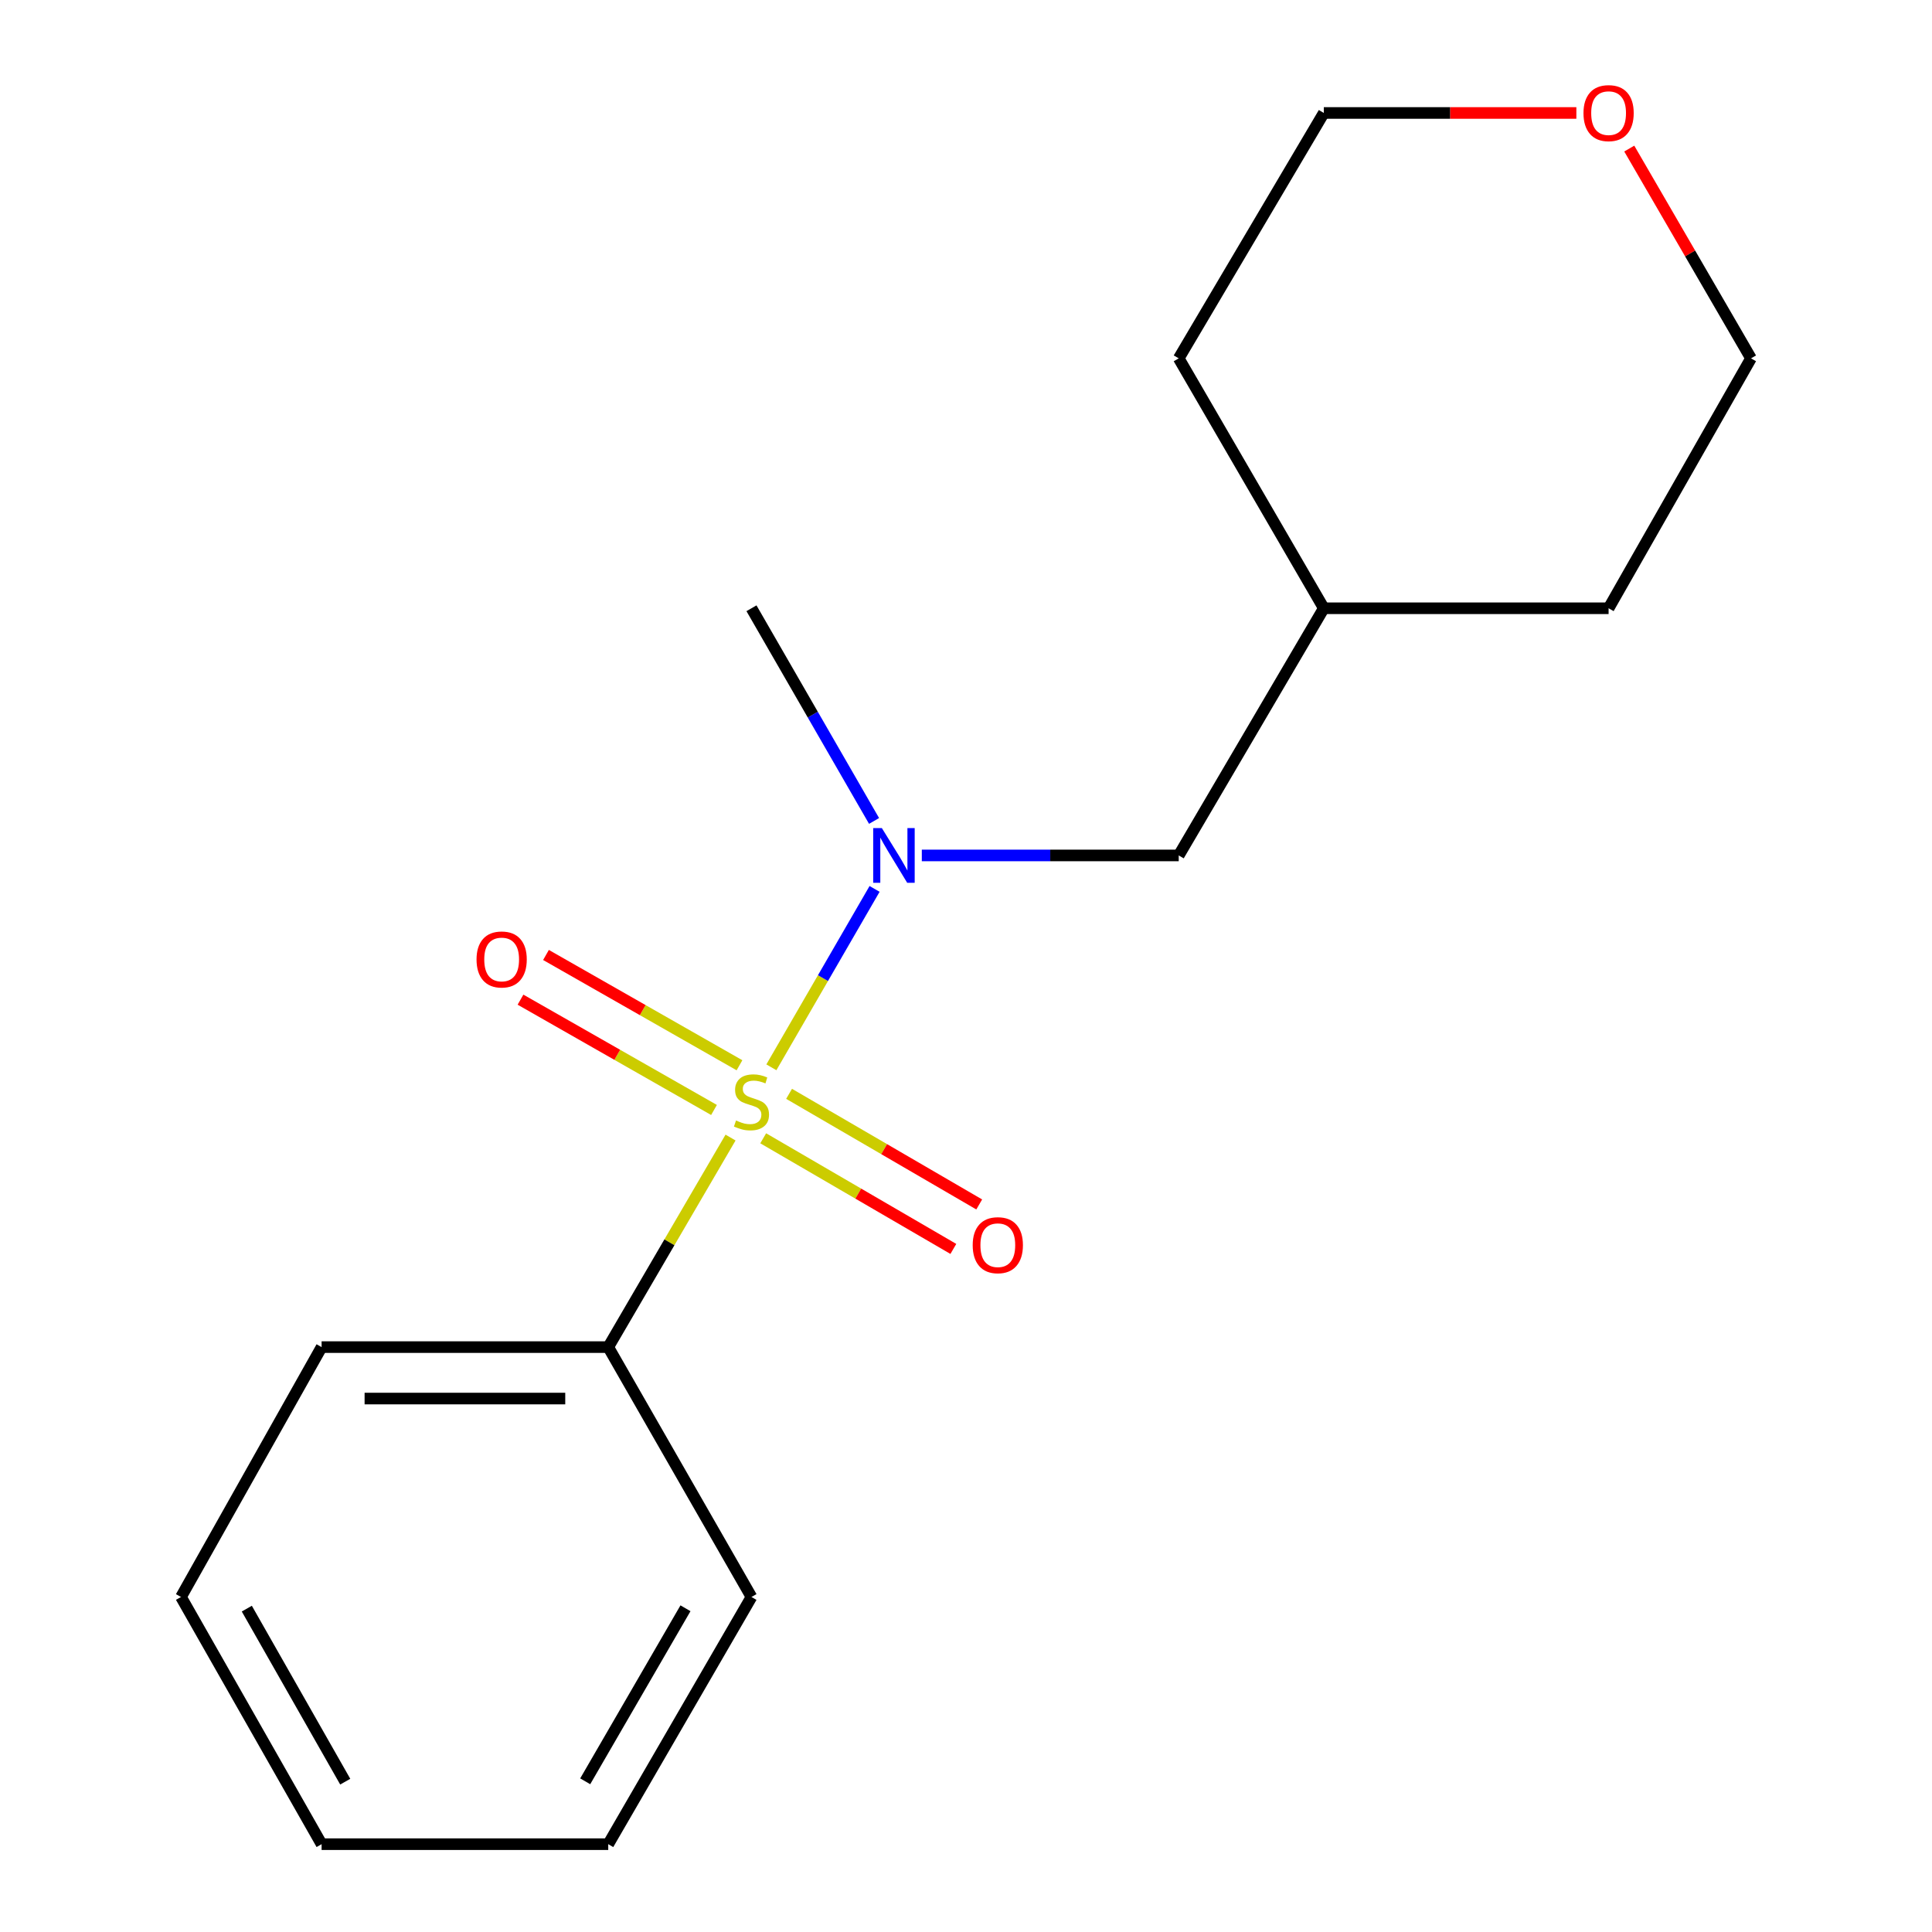 <?xml version='1.0' encoding='iso-8859-1'?>
<svg version='1.1' baseProfile='full'
              xmlns='http://www.w3.org/2000/svg'
                      xmlns:rdkit='http://www.rdkit.org/xml'
                      xmlns:xlink='http://www.w3.org/1999/xlink'
                  xml:space='preserve'
width='1000px' height='1000px' viewBox='0 0 1000 1000'>
<!-- END OF HEADER -->
<rect style='opacity:1.0;fill:#FFFFFF;stroke:none' width='1000' height='1000' x='0' y='0'> </rect>
<path class='bond-0' d='M 399.261,552.443 L 425.97,506.271' style='fill:none;fill-rule:evenodd;stroke:#CCCC00;stroke-width:6px;stroke-linecap:butt;stroke-linejoin:miter;stroke-opacity:1' />
<path class='bond-0' d='M 425.97,506.271 L 452.679,460.098' style='fill:none;fill-rule:evenodd;stroke:#0000FF;stroke-width:6px;stroke-linecap:butt;stroke-linejoin:miter;stroke-opacity:1' />
<path class='bond-1' d='M 395.035,589.182 L 444.244,617.812' style='fill:none;fill-rule:evenodd;stroke:#CCCC00;stroke-width:6px;stroke-linecap:butt;stroke-linejoin:miter;stroke-opacity:1' />
<path class='bond-1' d='M 444.244,617.812 L 493.452,646.442' style='fill:none;fill-rule:evenodd;stroke:#FF0000;stroke-width:6px;stroke-linecap:butt;stroke-linejoin:miter;stroke-opacity:1' />
<path class='bond-1' d='M 408.427,566.164 L 457.636,594.794' style='fill:none;fill-rule:evenodd;stroke:#CCCC00;stroke-width:6px;stroke-linecap:butt;stroke-linejoin:miter;stroke-opacity:1' />
<path class='bond-1' d='M 457.636,594.794 L 506.844,623.423' style='fill:none;fill-rule:evenodd;stroke:#FF0000;stroke-width:6px;stroke-linecap:butt;stroke-linejoin:miter;stroke-opacity:1' />
<path class='bond-2' d='M 382.756,551.38 L 332.679,522.834' style='fill:none;fill-rule:evenodd;stroke:#CCCC00;stroke-width:6px;stroke-linecap:butt;stroke-linejoin:miter;stroke-opacity:1' />
<path class='bond-2' d='M 332.679,522.834 L 282.602,494.289' style='fill:none;fill-rule:evenodd;stroke:#FF0000;stroke-width:6px;stroke-linecap:butt;stroke-linejoin:miter;stroke-opacity:1' />
<path class='bond-2' d='M 369.568,574.516 L 319.491,545.971' style='fill:none;fill-rule:evenodd;stroke:#CCCC00;stroke-width:6px;stroke-linecap:butt;stroke-linejoin:miter;stroke-opacity:1' />
<path class='bond-2' d='M 319.491,545.971 L 269.413,517.425' style='fill:none;fill-rule:evenodd;stroke:#FF0000;stroke-width:6px;stroke-linecap:butt;stroke-linejoin:miter;stroke-opacity:1' />
<path class='bond-3' d='M 378.132,588.801 L 346.479,643.031' style='fill:none;fill-rule:evenodd;stroke:#CCCC00;stroke-width:6px;stroke-linecap:butt;stroke-linejoin:miter;stroke-opacity:1' />
<path class='bond-3' d='M 346.479,643.031 L 314.825,697.26' style='fill:none;fill-rule:evenodd;stroke:#000000;stroke-width:6px;stroke-linecap:butt;stroke-linejoin:miter;stroke-opacity:1' />
<path class='bond-4' d='M 477.127,442.771 L 543.616,442.771' style='fill:none;fill-rule:evenodd;stroke:#0000FF;stroke-width:6px;stroke-linecap:butt;stroke-linejoin:miter;stroke-opacity:1' />
<path class='bond-4' d='M 543.616,442.771 L 610.105,442.771' style='fill:none;fill-rule:evenodd;stroke:#000000;stroke-width:6px;stroke-linecap:butt;stroke-linejoin:miter;stroke-opacity:1' />
<path class='bond-7' d='M 452.412,424.919 L 420.688,369.879' style='fill:none;fill-rule:evenodd;stroke:#0000FF;stroke-width:6px;stroke-linecap:butt;stroke-linejoin:miter;stroke-opacity:1' />
<path class='bond-7' d='M 420.688,369.879 L 388.963,314.838' style='fill:none;fill-rule:evenodd;stroke:#000000;stroke-width:6px;stroke-linecap:butt;stroke-linejoin:miter;stroke-opacity:1' />
<path class='bond-10' d='M 314.825,697.26 L 166.461,697.26' style='fill:none;fill-rule:evenodd;stroke:#000000;stroke-width:6px;stroke-linecap:butt;stroke-linejoin:miter;stroke-opacity:1' />
<path class='bond-10' d='M 292.571,723.891 L 188.716,723.891' style='fill:none;fill-rule:evenodd;stroke:#000000;stroke-width:6px;stroke-linecap:butt;stroke-linejoin:miter;stroke-opacity:1' />
<path class='bond-11' d='M 314.825,697.26 L 388.963,826.598' style='fill:none;fill-rule:evenodd;stroke:#000000;stroke-width:6px;stroke-linecap:butt;stroke-linejoin:miter;stroke-opacity:1' />
<path class='bond-6' d='M 610.105,442.771 L 685.204,314.838' style='fill:none;fill-rule:evenodd;stroke:#000000;stroke-width:6px;stroke-linecap:butt;stroke-linejoin:miter;stroke-opacity:1' />
<path class='bond-5' d='M 815.922,58.47 L 750.563,58.47' style='fill:none;fill-rule:evenodd;stroke:#FF0000;stroke-width:6px;stroke-linecap:butt;stroke-linejoin:miter;stroke-opacity:1' />
<path class='bond-5' d='M 750.563,58.47 L 685.204,58.47' style='fill:none;fill-rule:evenodd;stroke:#000000;stroke-width:6px;stroke-linecap:butt;stroke-linejoin:miter;stroke-opacity:1' />
<path class='bond-18' d='M 843.303,76.901 L 874.809,131.193' style='fill:none;fill-rule:evenodd;stroke:#FF0000;stroke-width:6px;stroke-linecap:butt;stroke-linejoin:miter;stroke-opacity:1' />
<path class='bond-18' d='M 874.809,131.193 L 906.316,185.485' style='fill:none;fill-rule:evenodd;stroke:#000000;stroke-width:6px;stroke-linecap:butt;stroke-linejoin:miter;stroke-opacity:1' />
<path class='bond-12' d='M 685.204,314.838 L 832.607,314.838' style='fill:none;fill-rule:evenodd;stroke:#000000;stroke-width:6px;stroke-linecap:butt;stroke-linejoin:miter;stroke-opacity:1' />
<path class='bond-13' d='M 685.204,314.838 L 610.105,185.485' style='fill:none;fill-rule:evenodd;stroke:#000000;stroke-width:6px;stroke-linecap:butt;stroke-linejoin:miter;stroke-opacity:1' />
<path class='bond-8' d='M 906.316,185.485 L 832.607,314.838' style='fill:none;fill-rule:evenodd;stroke:#000000;stroke-width:6px;stroke-linecap:butt;stroke-linejoin:miter;stroke-opacity:1' />
<path class='bond-9' d='M 685.204,58.47 L 610.105,185.485' style='fill:none;fill-rule:evenodd;stroke:#000000;stroke-width:6px;stroke-linecap:butt;stroke-linejoin:miter;stroke-opacity:1' />
<path class='bond-15' d='M 166.461,697.26 L 93.684,826.598' style='fill:none;fill-rule:evenodd;stroke:#000000;stroke-width:6px;stroke-linecap:butt;stroke-linejoin:miter;stroke-opacity:1' />
<path class='bond-14' d='M 388.963,826.598 L 314.825,954.545' style='fill:none;fill-rule:evenodd;stroke:#000000;stroke-width:6px;stroke-linecap:butt;stroke-linejoin:miter;stroke-opacity:1' />
<path class='bond-14' d='M 354.8,832.439 L 302.904,922.002' style='fill:none;fill-rule:evenodd;stroke:#000000;stroke-width:6px;stroke-linecap:butt;stroke-linejoin:miter;stroke-opacity:1' />
<path class='bond-16' d='M 314.825,954.545 L 166.461,954.545' style='fill:none;fill-rule:evenodd;stroke:#000000;stroke-width:6px;stroke-linecap:butt;stroke-linejoin:miter;stroke-opacity:1' />
<path class='bond-17' d='M 93.684,826.598 L 166.461,954.545' style='fill:none;fill-rule:evenodd;stroke:#000000;stroke-width:6px;stroke-linecap:butt;stroke-linejoin:miter;stroke-opacity:1' />
<path class='bond-17' d='M 127.749,832.623 L 178.693,922.187' style='fill:none;fill-rule:evenodd;stroke:#000000;stroke-width:6px;stroke-linecap:butt;stroke-linejoin:miter;stroke-opacity:1' />
<path  class='atom-0' d='M 380.963 579.965
Q 381.283 580.085, 382.603 580.645
Q 383.923 581.205, 385.363 581.565
Q 386.843 581.885, 388.283 581.885
Q 390.963 581.885, 392.523 580.605
Q 394.083 579.285, 394.083 577.005
Q 394.083 575.445, 393.283 574.485
Q 392.523 573.525, 391.323 573.005
Q 390.123 572.485, 388.123 571.885
Q 385.603 571.125, 384.083 570.405
Q 382.603 569.685, 381.523 568.165
Q 380.483 566.645, 380.483 564.085
Q 380.483 560.525, 382.883 558.325
Q 385.323 556.125, 390.123 556.125
Q 393.403 556.125, 397.123 557.685
L 396.203 560.765
Q 392.803 559.365, 390.243 559.365
Q 387.483 559.365, 385.963 560.525
Q 384.443 561.645, 384.483 563.605
Q 384.483 565.125, 385.243 566.045
Q 386.043 566.965, 387.163 567.485
Q 388.323 568.005, 390.243 568.605
Q 392.803 569.405, 394.323 570.205
Q 395.843 571.005, 396.923 572.645
Q 398.043 574.245, 398.043 577.005
Q 398.043 580.925, 395.403 583.045
Q 392.803 585.125, 388.443 585.125
Q 385.923 585.125, 384.003 584.565
Q 382.123 584.045, 379.883 583.125
L 380.963 579.965
' fill='#CCCC00'/>
<path  class='atom-1' d='M 456.442 428.611
L 465.722 443.611
Q 466.642 445.091, 468.122 447.771
Q 469.602 450.451, 469.682 450.611
L 469.682 428.611
L 473.442 428.611
L 473.442 456.931
L 469.562 456.931
L 459.602 440.531
Q 458.442 438.611, 457.202 436.411
Q 456.002 434.211, 455.642 433.531
L 455.642 456.931
L 451.962 456.931
L 451.962 428.611
L 456.442 428.611
' fill='#0000FF'/>
<path  class='atom-2' d='M 503.467 644.507
Q 503.467 637.707, 506.827 633.907
Q 510.187 630.107, 516.467 630.107
Q 522.747 630.107, 526.107 633.907
Q 529.467 637.707, 529.467 644.507
Q 529.467 651.387, 526.067 655.307
Q 522.667 659.187, 516.467 659.187
Q 510.227 659.187, 506.827 655.307
Q 503.467 651.427, 503.467 644.507
M 516.467 655.987
Q 520.787 655.987, 523.107 653.107
Q 525.467 650.187, 525.467 644.507
Q 525.467 638.947, 523.107 636.147
Q 520.787 633.307, 516.467 633.307
Q 512.147 633.307, 509.787 636.107
Q 507.467 638.907, 507.467 644.507
Q 507.467 650.227, 509.787 653.107
Q 512.147 655.987, 516.467 655.987
' fill='#FF0000'/>
<path  class='atom-3' d='M 246.655 496.616
Q 246.655 489.816, 250.015 486.016
Q 253.375 482.216, 259.655 482.216
Q 265.935 482.216, 269.295 486.016
Q 272.655 489.816, 272.655 496.616
Q 272.655 503.496, 269.255 507.416
Q 265.855 511.296, 259.655 511.296
Q 253.415 511.296, 250.015 507.416
Q 246.655 503.536, 246.655 496.616
M 259.655 508.096
Q 263.975 508.096, 266.295 505.216
Q 268.655 502.296, 268.655 496.616
Q 268.655 491.056, 266.295 488.256
Q 263.975 485.416, 259.655 485.416
Q 255.335 485.416, 252.975 488.216
Q 250.655 491.016, 250.655 496.616
Q 250.655 502.336, 252.975 505.216
Q 255.335 508.096, 259.655 508.096
' fill='#FF0000'/>
<path  class='atom-6' d='M 819.607 58.55
Q 819.607 51.75, 822.967 47.95
Q 826.327 44.15, 832.607 44.15
Q 838.887 44.15, 842.247 47.95
Q 845.607 51.75, 845.607 58.55
Q 845.607 65.43, 842.207 69.35
Q 838.807 73.23, 832.607 73.23
Q 826.367 73.23, 822.967 69.35
Q 819.607 65.47, 819.607 58.55
M 832.607 70.03
Q 836.927 70.03, 839.247 67.15
Q 841.607 64.23, 841.607 58.55
Q 841.607 52.99, 839.247 50.19
Q 836.927 47.35, 832.607 47.35
Q 828.287 47.35, 825.927 50.15
Q 823.607 52.95, 823.607 58.55
Q 823.607 64.27, 825.927 67.15
Q 828.287 70.03, 832.607 70.03
' fill='#FF0000'/>
</svg>
